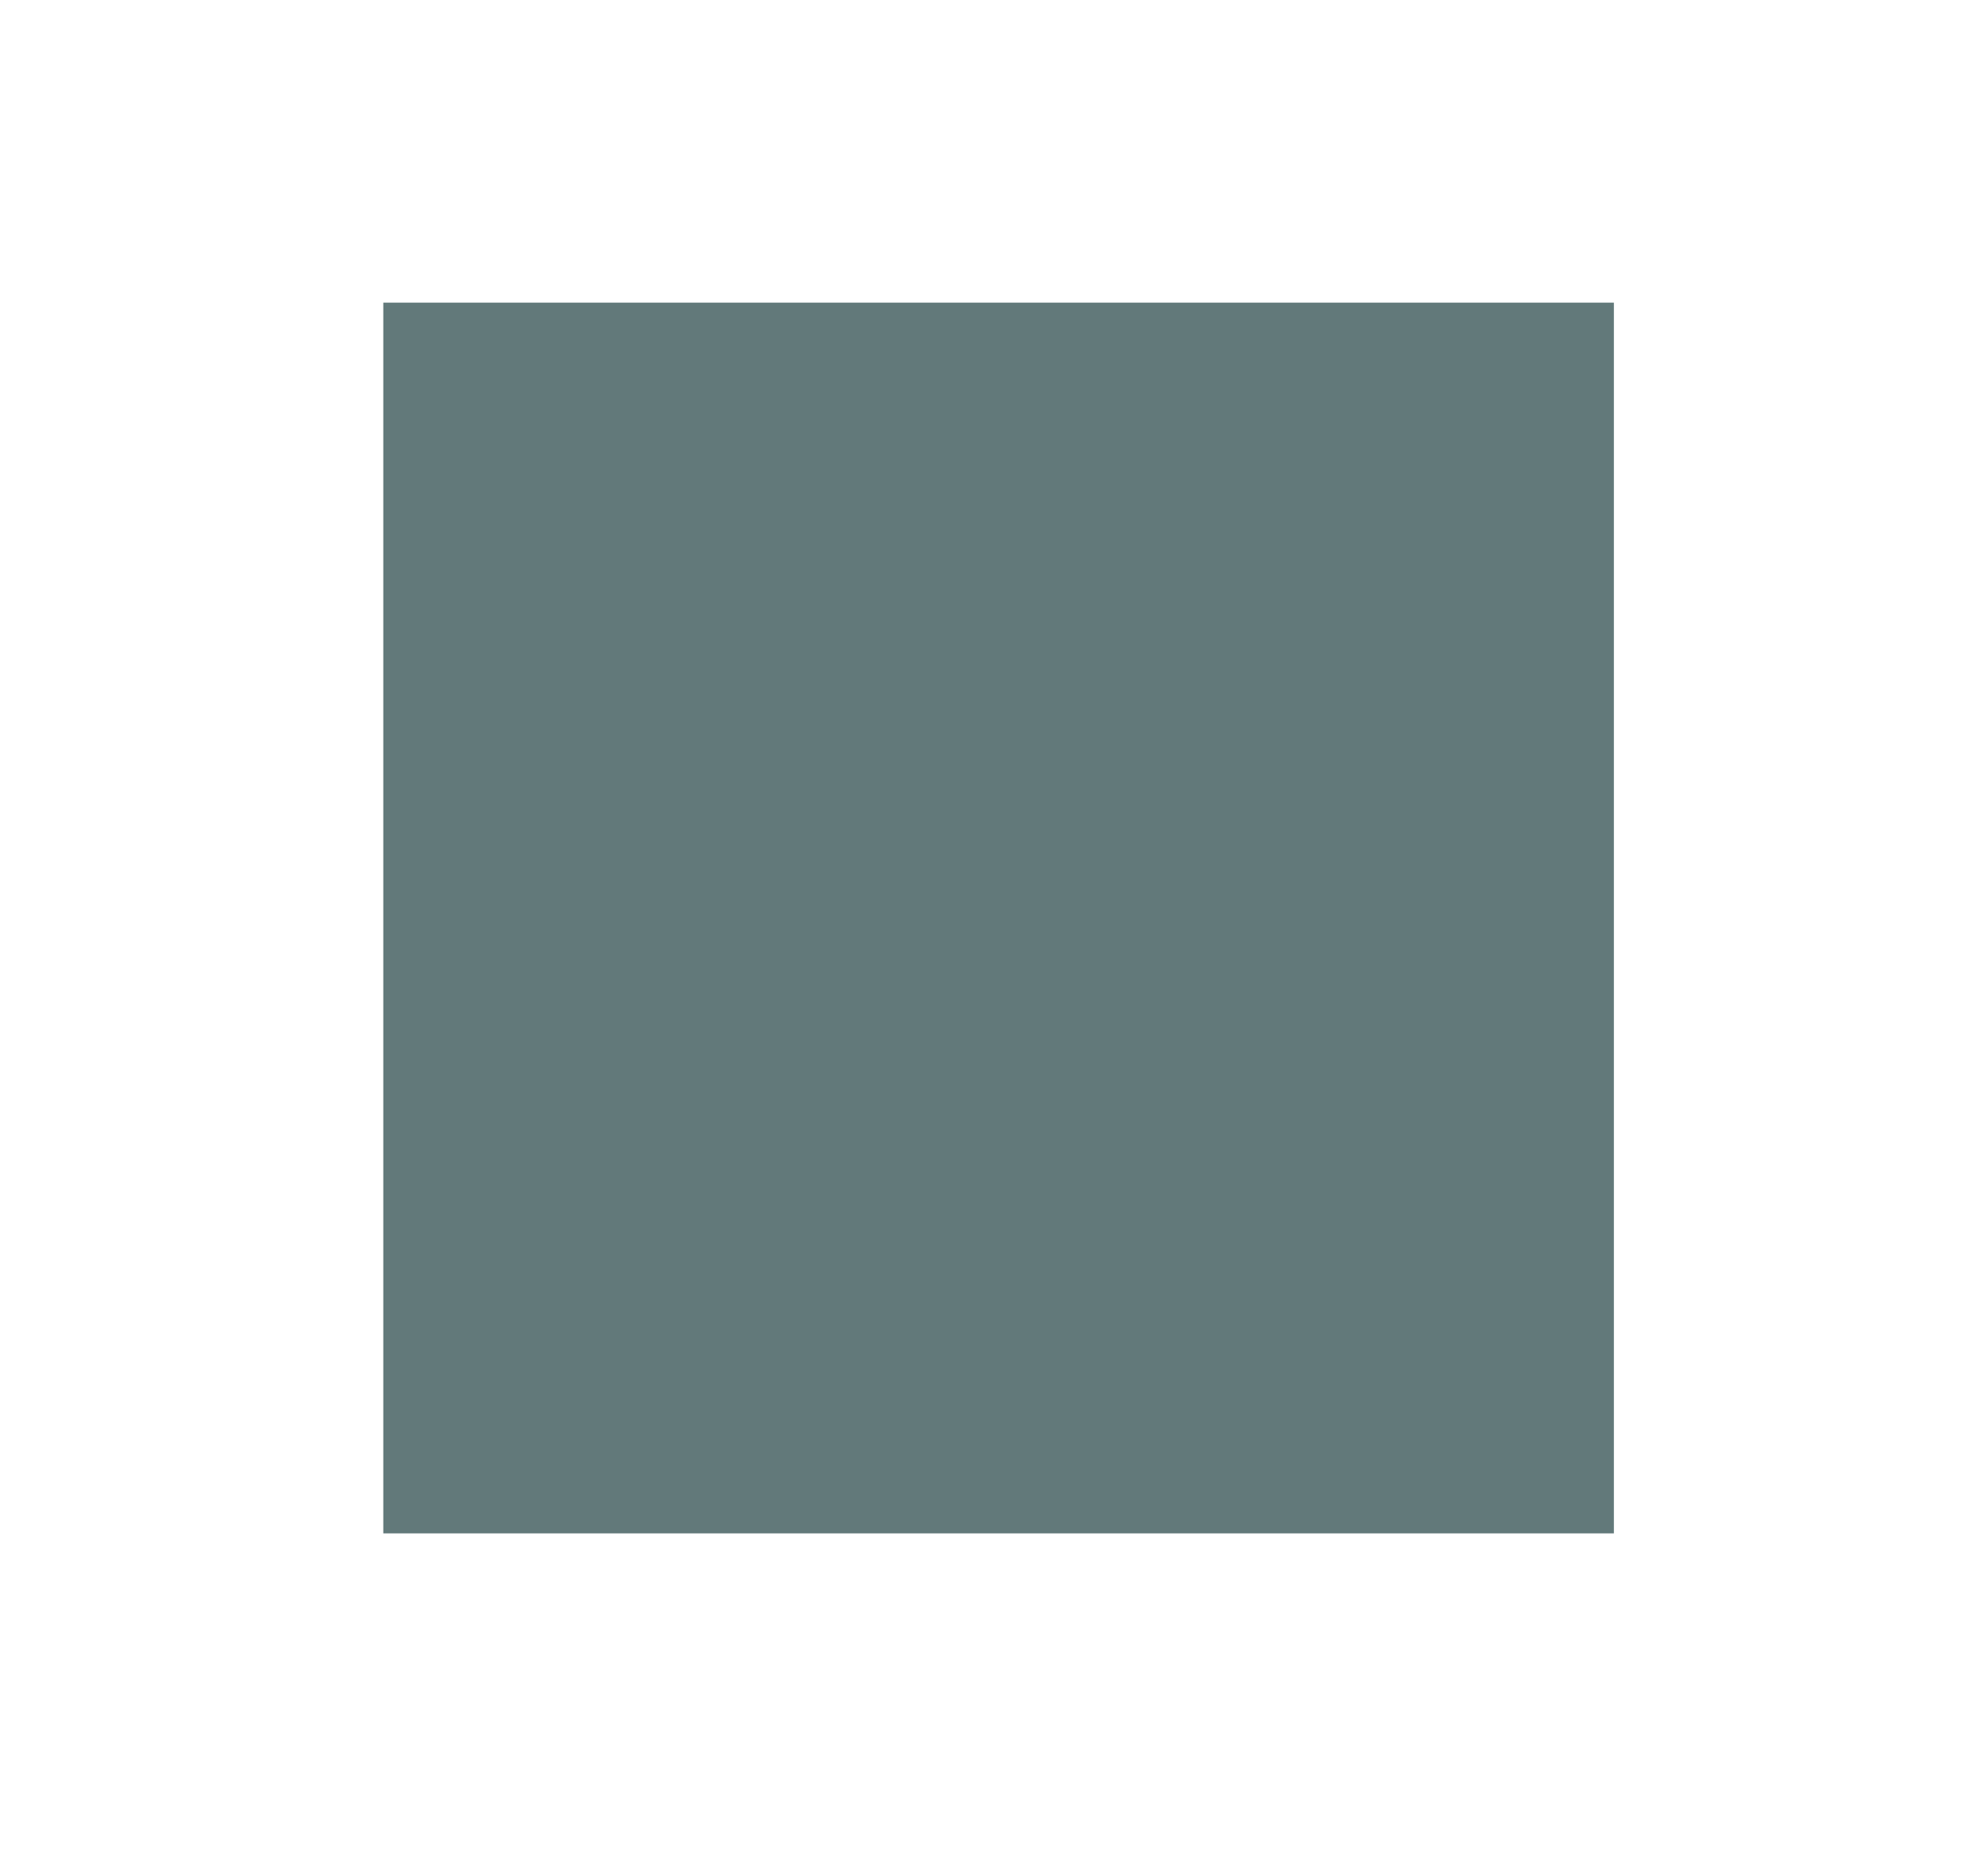 <?xml version="1.0" encoding="utf-8"?>
<svg xmlns="http://www.w3.org/2000/svg" xmlns:xlink="http://www.w3.org/1999/xlink" height="93" viewBox="0 0 98 93" width="98">
  <clipPath id="a">
    <path d="m760 16155h98v93h-98z"/>
  </clipPath>
  <g clip-path="url(#a)" transform="translate(-760 -16155)">
    <path d="m0 0h61v61h-61z" fill="#62797a" transform="translate(779 16170)"/>
  </g>
</svg>